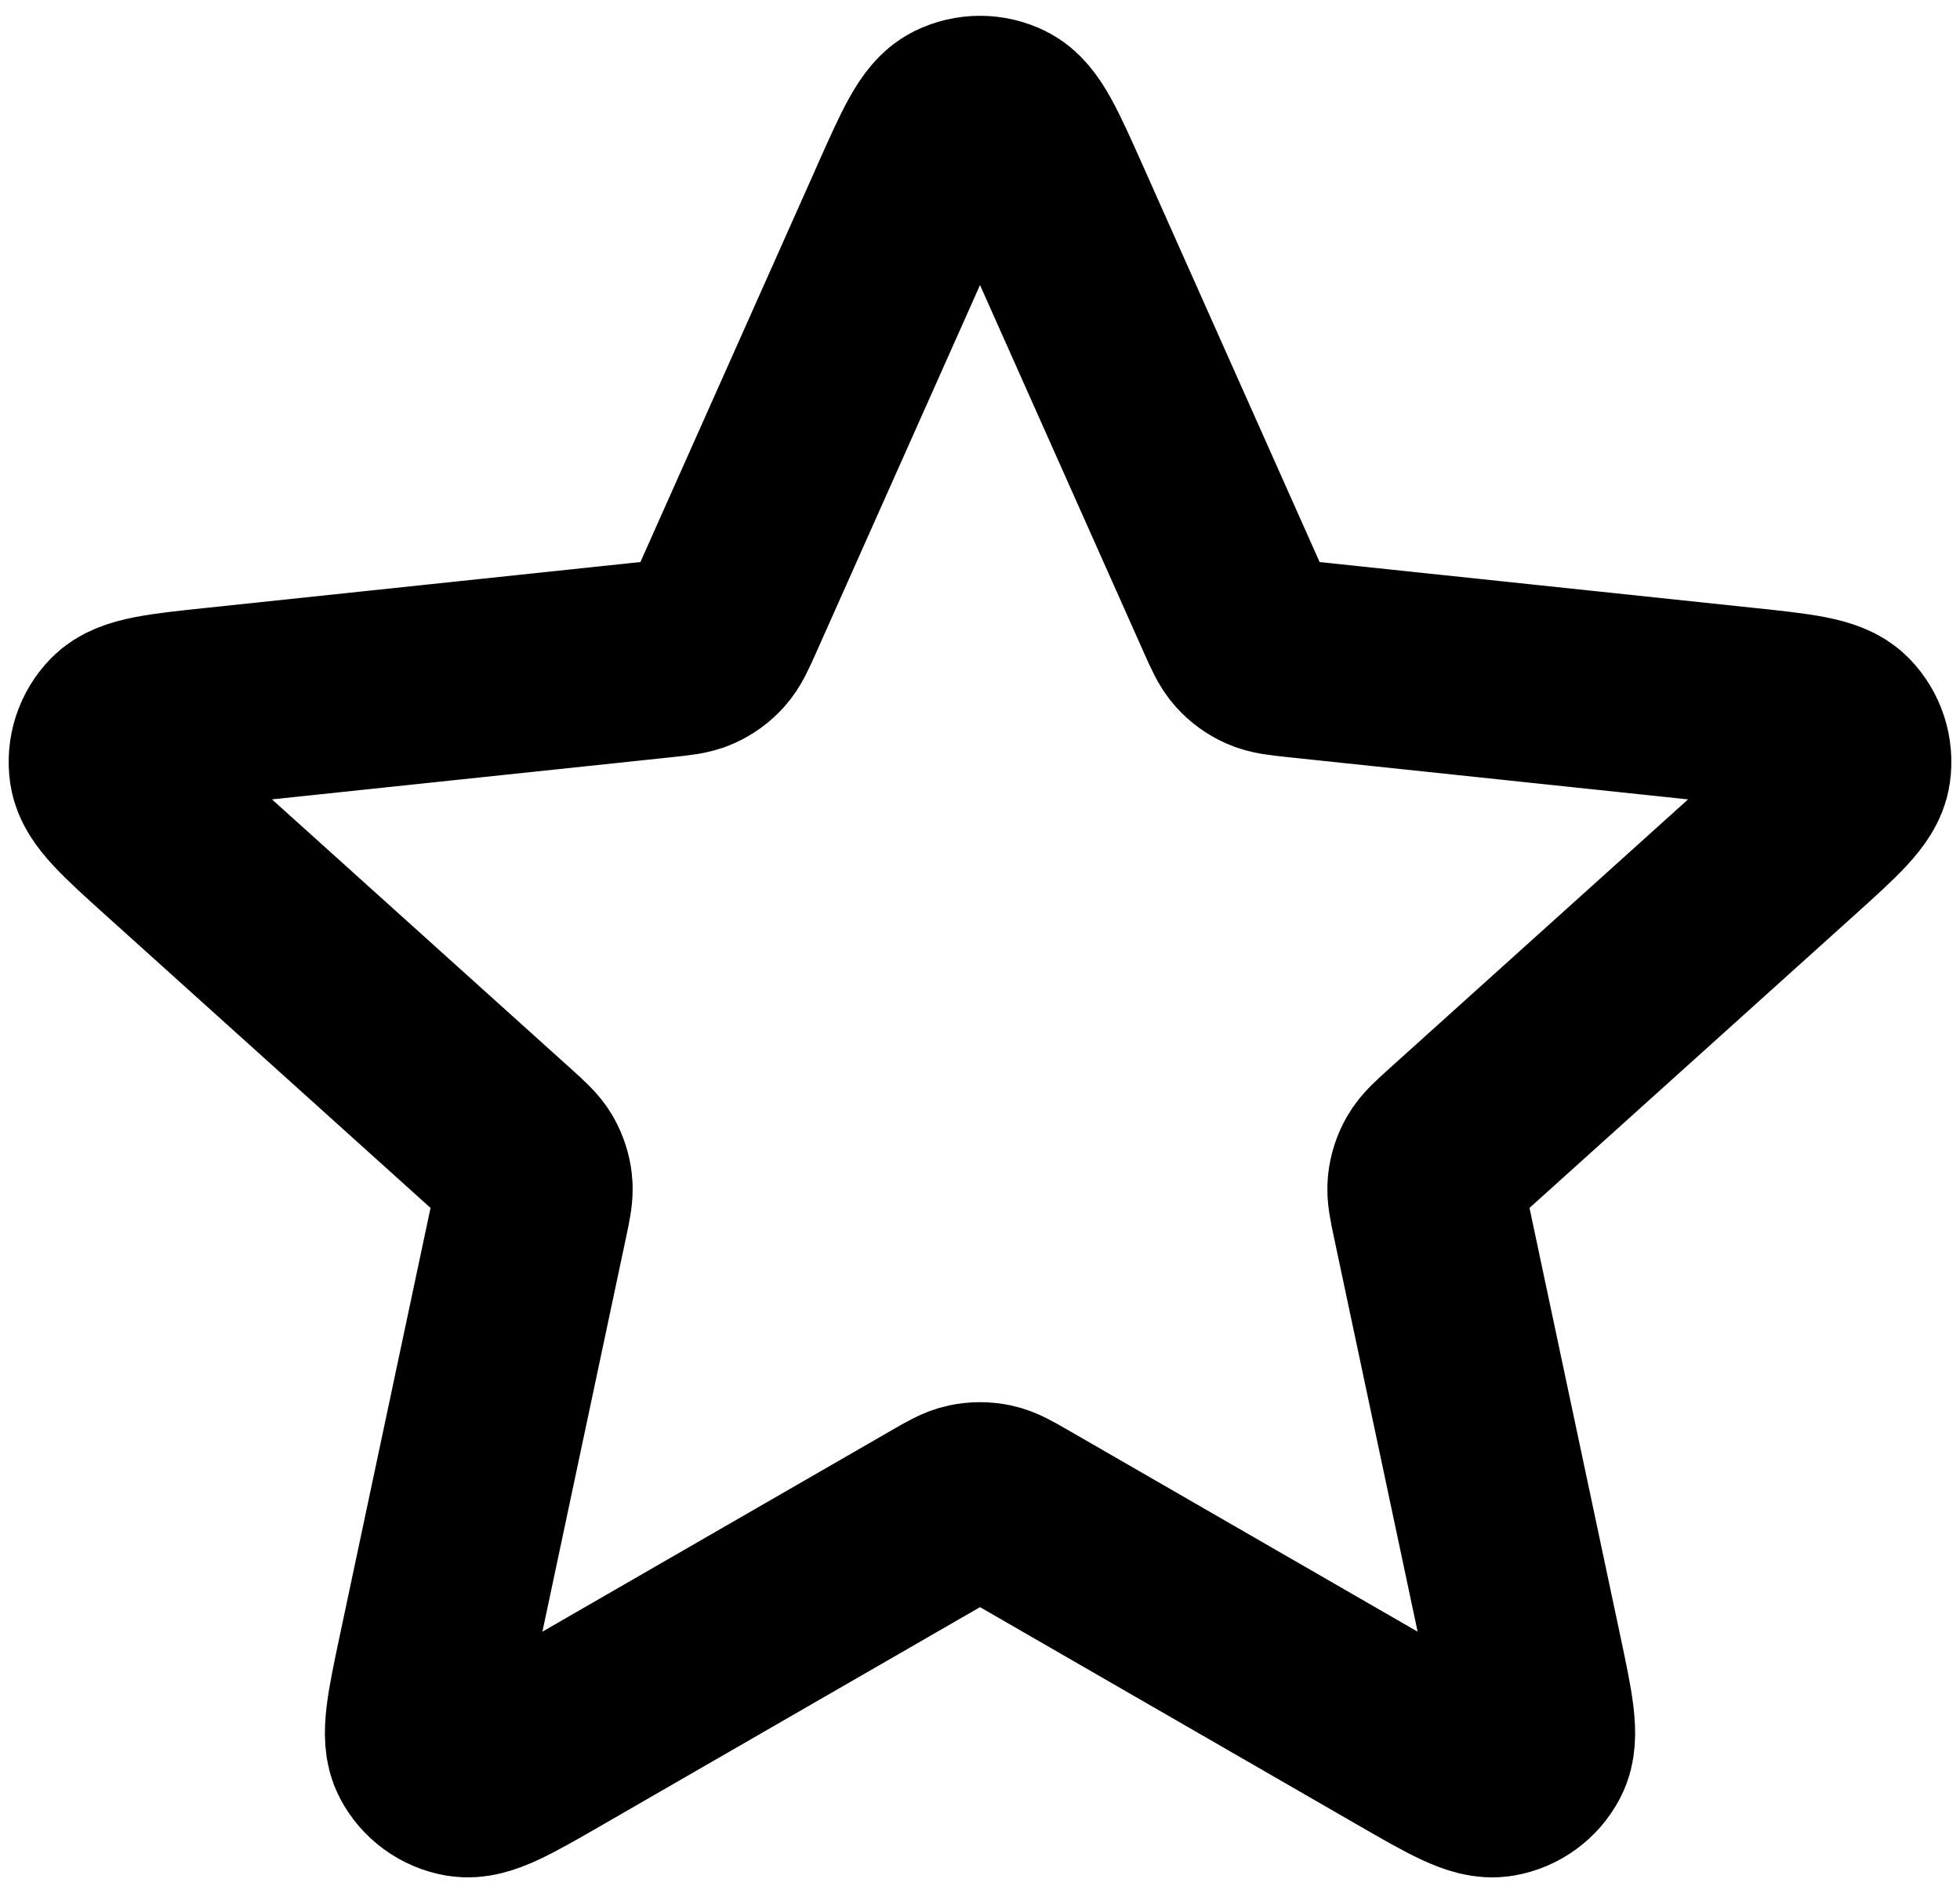 <?xml version="1.0" encoding="UTF-8"?><svg id="Layer_1" xmlns="http://www.w3.org/2000/svg" viewBox="0 0 662 637"><path d="m306.64,69.04c7.72-17.31,11.58-25.97,16.95-28.63,4.67-2.32,10.15-2.32,14.81,0,5.37,2.67,9.23,11.32,16.95,28.63l61.47,137.9c2.28,5.12,3.42,7.68,5.19,9.64,1.56,1.73,3.47,3.12,5.6,4.07,2.41,1.07,5.2,1.37,10.77,1.96l150.14,15.85c18.85,1.99,28.27,2.98,32.47,7.27,3.64,3.72,5.34,8.94,4.58,14.09-.87,5.93-7.91,12.28-21.99,24.97l-112.16,101.07c-4.16,3.75-6.24,5.63-7.56,7.91-1.17,2.02-1.9,4.27-2.14,6.59-.28,2.62.3,5.36,1.47,10.85l31.33,147.69c3.93,18.54,5.9,27.81,3.12,33.13-2.42,4.62-6.85,7.84-11.99,8.71-5.91,1-14.12-3.73-30.54-13.2l-130.78-75.43c-4.85-2.8-7.28-4.2-9.86-4.75-2.28-.48-4.64-.48-6.93,0-2.58.55-5.01,1.95-9.86,4.75l-130.78,75.43c-16.42,9.47-24.63,14.2-30.54,13.2-5.14-.87-9.57-4.09-11.99-8.71-2.78-5.31-.81-14.58,3.12-33.13l31.33-147.69c1.16-5.48,1.74-8.22,1.47-10.85-.24-2.32-.97-4.56-2.14-6.59-1.32-2.28-3.4-4.16-7.56-7.91l-112.15-101.07c-14.08-12.69-21.12-19.03-22-24.97-.76-5.15.93-10.37,4.58-14.09,4.2-4.29,13.62-5.28,32.47-7.27l150.14-15.85c5.57-.59,8.36-.88,10.77-1.96,2.13-.95,4.04-2.34,5.6-4.07,1.76-1.96,2.91-4.52,5.19-9.64l61.47-137.9Z" style="fill:none; stroke:#000; stroke-linecap:round; stroke-linejoin:round; stroke-width:66.67px;"/></svg>